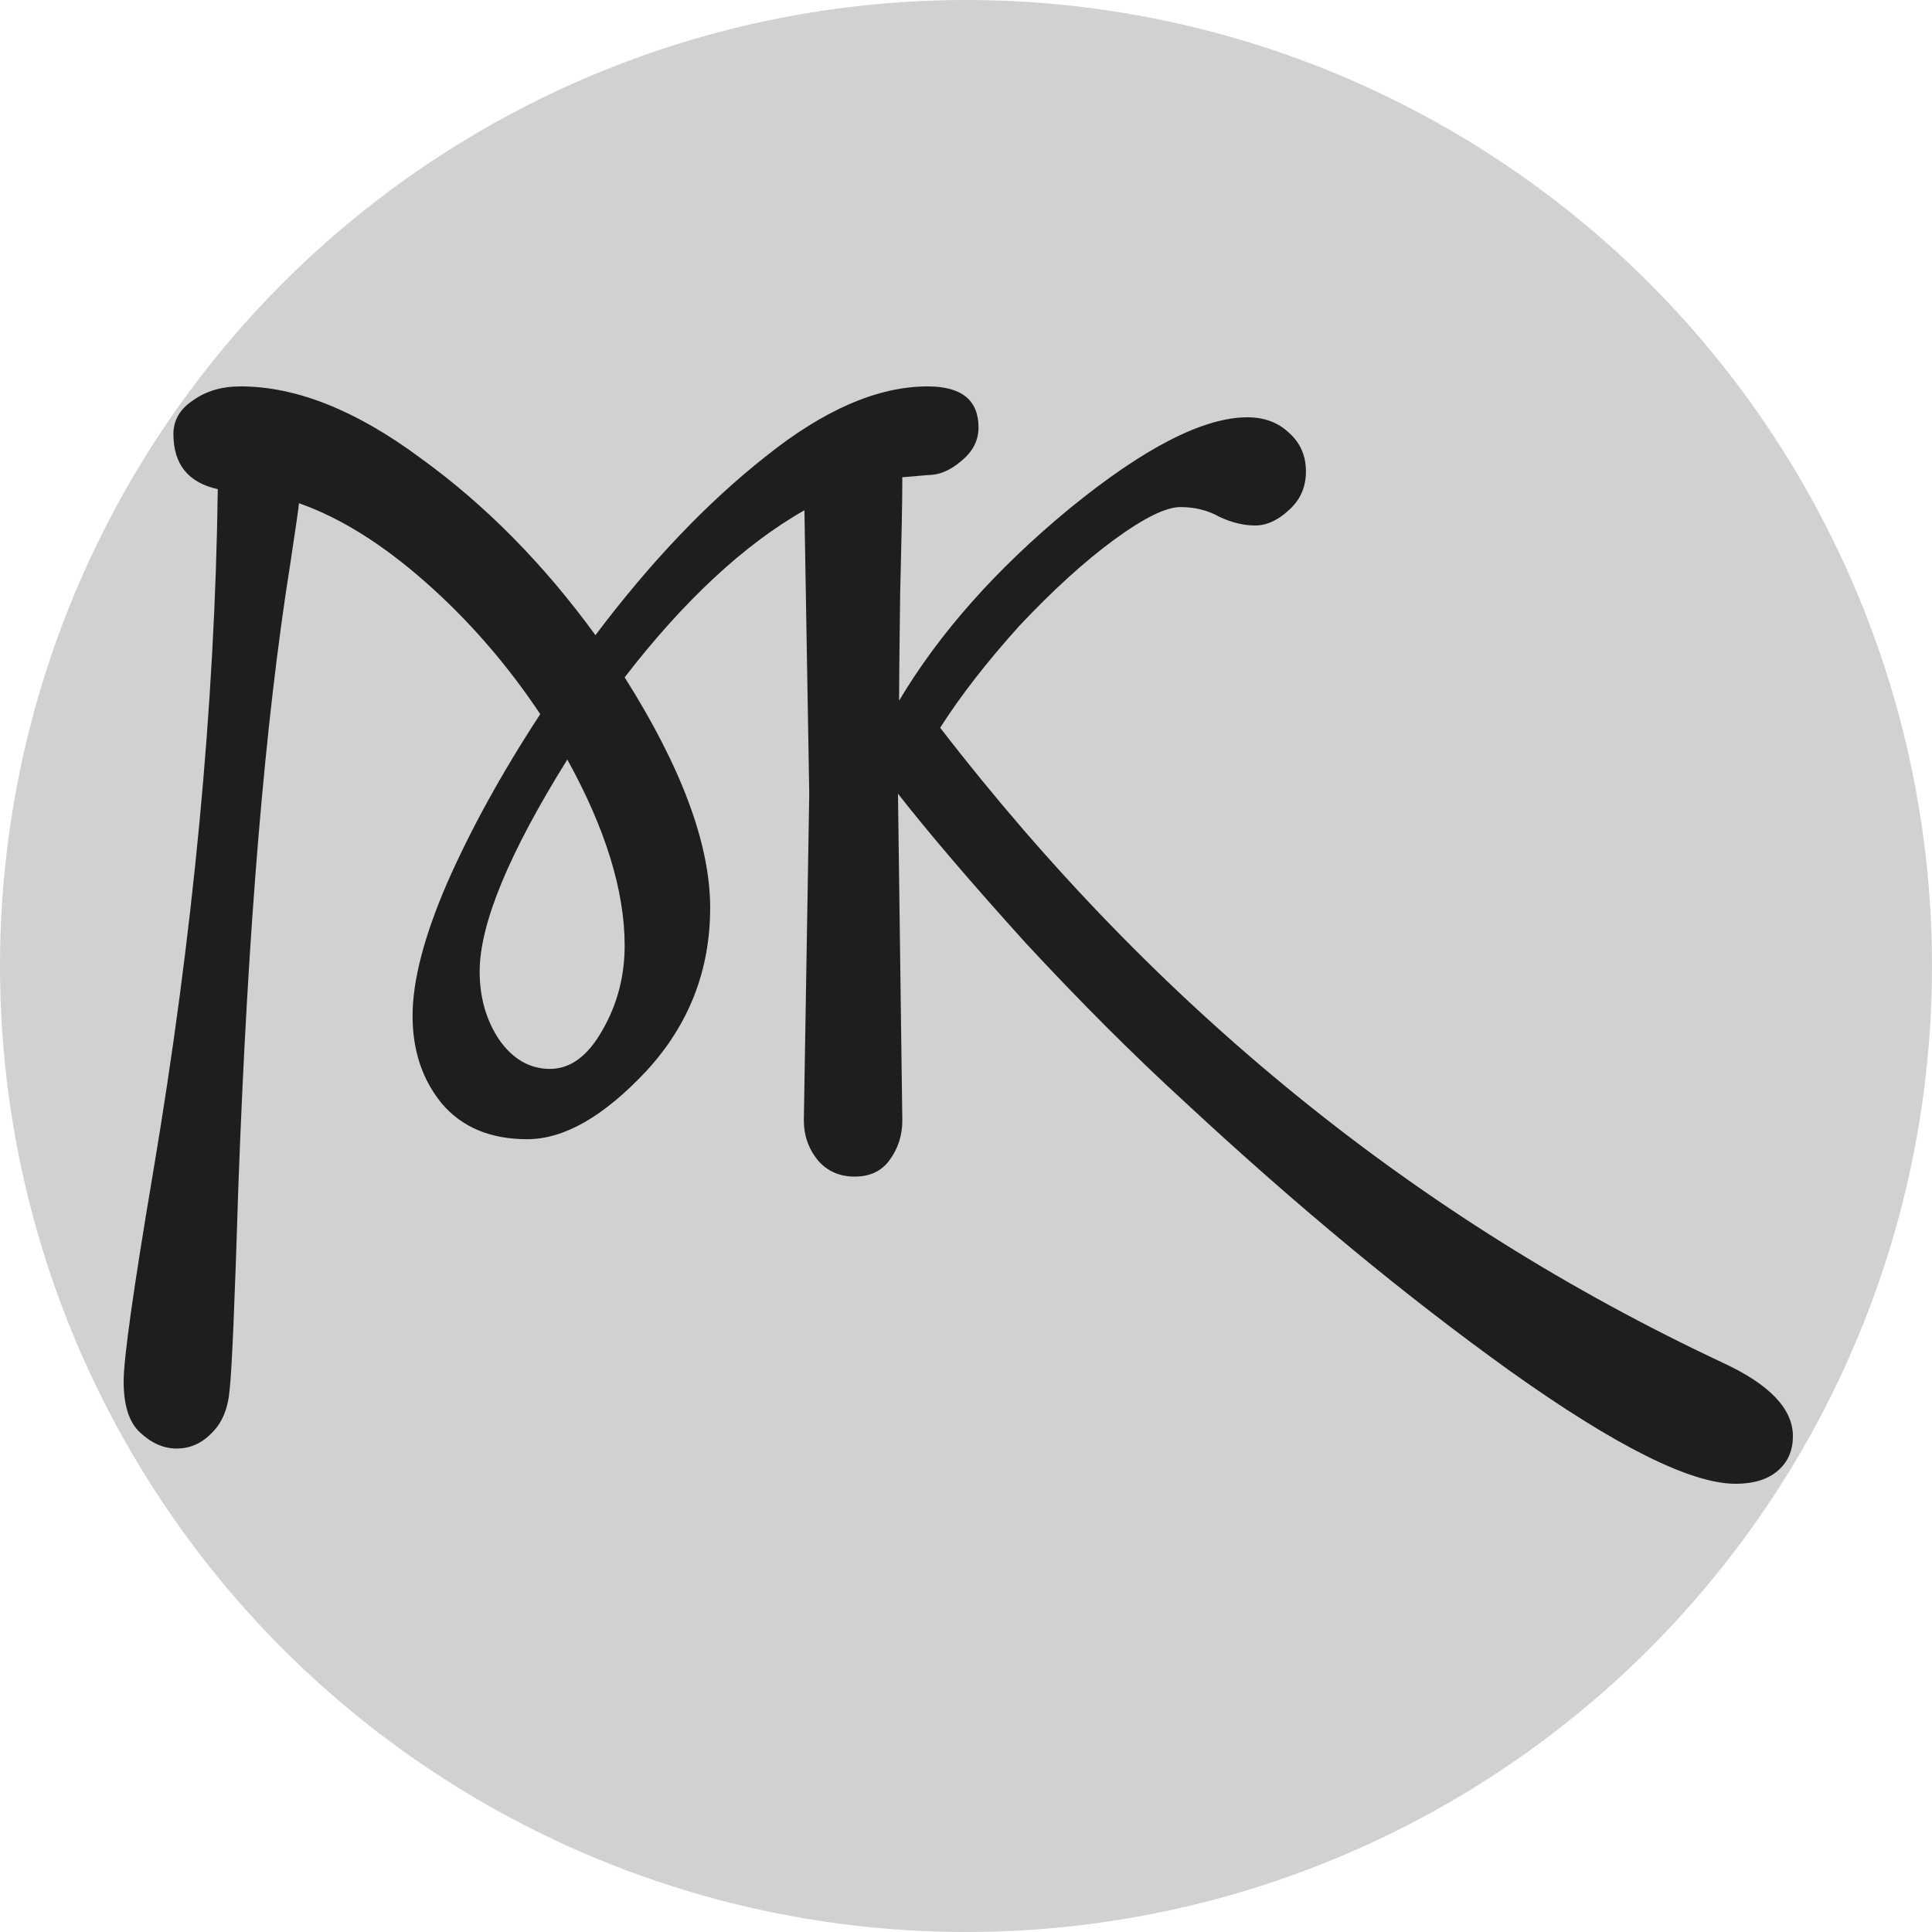 <svg width="125" height="125" viewBox="0 0 125 125" fill="none" xmlns="http://www.w3.org/2000/svg">
<circle cx="62.5" cy="62.5" r="62.5" fill="#D1D1D1"/>
<path fill-rule="evenodd" clip-rule="evenodd" d="M60.02 25C62.213 25 63.31 25.887 63.31 27.659C63.31 28.499 62.937 29.222 62.19 29.829C61.49 30.435 60.766 30.738 60.02 30.738L58.374 30.879C58.375 30.938 58.38 30.998 58.38 31.058C58.38 32.318 58.332 34.79 58.239 38.476C58.192 42.115 58.17 44.401 58.17 45.334C60.783 40.949 64.471 36.797 69.231 32.878C74.039 28.959 77.867 26.999 80.714 26.999C81.787 27 82.674 27.326 83.374 27.979C84.121 28.632 84.494 29.472 84.494 30.498C84.494 31.525 84.12 32.364 83.374 33.017C82.674 33.67 81.95 33.998 81.203 33.998C80.457 33.998 79.687 33.81 78.893 33.437C78.147 33.017 77.306 32.807 76.372 32.807C75.439 32.808 74.015 33.508 72.102 34.907C70.188 36.307 68.134 38.173 65.941 40.505C63.84 42.838 62.136 45.031 60.829 47.084C74.785 65.185 91.659 78.878 111.449 88.162C114.483 89.562 116 91.148 116 92.921C116 93.854 115.674 94.601 115.02 95.16C114.367 95.72 113.456 96 112.289 96C109.395 96 104.541 93.574 97.727 88.722C90.959 83.87 83.934 78.062 76.653 71.297C73.339 68.264 69.908 64.835 66.361 61.01C62.86 57.137 60.106 53.918 58.099 51.352C58.099 51.352 58.193 58.398 58.38 72.487C58.38 73.466 58.1 74.33 57.54 75.076C57.026 75.776 56.279 76.126 55.299 76.126C54.319 76.126 53.525 75.776 52.919 75.076C52.312 74.33 52.008 73.467 52.008 72.487L52.358 51.352L52.046 33.013C48.116 35.242 44.169 38.951 40.415 43.825C44.102 49.656 45.947 54.624 45.947 58.73C45.947 62.789 44.57 66.312 41.816 69.297C39.062 72.237 36.495 73.706 34.114 73.706C31.734 73.706 29.891 72.937 28.584 71.397C27.324 69.858 26.693 67.967 26.693 65.728C26.693 63.442 27.44 60.573 28.934 57.121C30.474 53.622 32.481 49.983 34.954 46.204C32.807 42.985 30.334 40.139 27.533 37.666C24.733 35.194 22.002 33.491 19.342 32.557C19.342 32.697 19.155 34.004 18.781 36.476C17.148 46.694 16.028 60.13 15.421 76.786C15.188 84.297 15.001 88.659 14.861 89.872C14.767 91.085 14.394 92.018 13.74 92.671C13.087 93.371 12.317 93.72 11.43 93.72C10.59 93.72 9.797 93.371 9.05 92.671C8.35 92.018 8 90.921 8 89.382C8 87.888 8.63 83.41 9.89 75.946C12.504 60.457 13.904 45.69 14.091 31.648C12.177 31.228 11.22 30.038 11.22 28.079C11.22 27.193 11.64 26.47 12.48 25.91C13.32 25.303 14.348 25 15.561 25C19.155 25 23.029 26.54 27.183 29.619C31.384 32.651 35.165 36.477 38.525 41.095C42.073 36.383 45.737 32.534 49.518 29.549C53.298 26.516 56.799 25 60.02 25ZM36.705 49.143C32.924 55.208 31.034 59.781 31.034 62.86C31.034 64.539 31.455 66.008 32.295 67.268C33.181 68.527 34.278 69.158 35.585 69.158C36.892 69.158 38.012 68.341 38.945 66.708C39.925 65.029 40.415 63.186 40.415 61.179C40.415 57.634 39.178 53.621 36.705 49.143Z" fill="#1E1E1E"/>
</svg>
